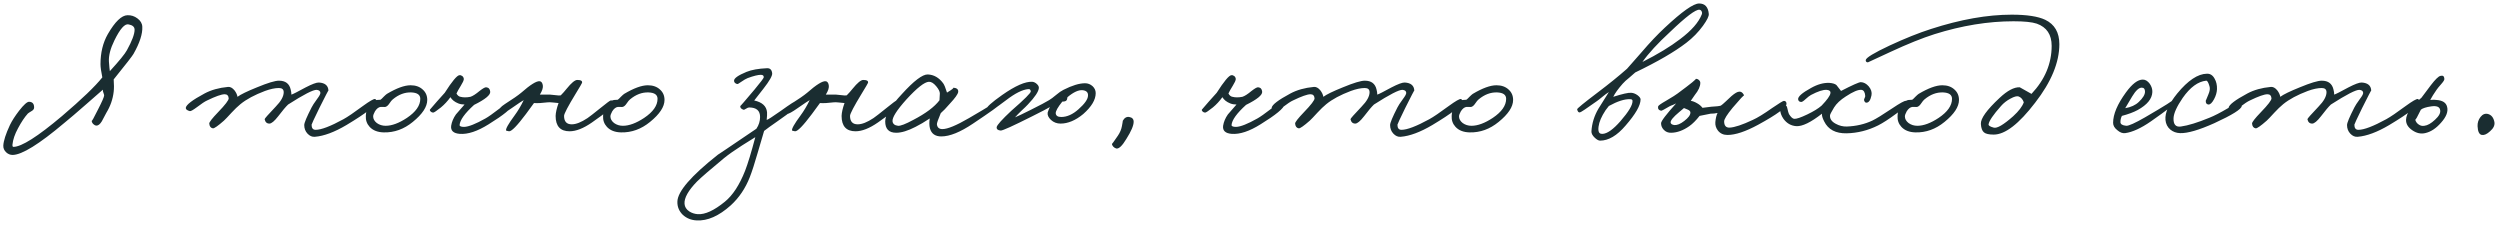 <?xml version="1.0" encoding="UTF-8"?> <svg xmlns="http://www.w3.org/2000/svg" width="340" height="31" viewBox="0 0 340 31" fill="none"><path d="M19.353 3.641C19.402 4.605 19.003 5.836 18.156 7.332C18.023 7.581 17.125 8.737 15.462 10.798C15.512 11.48 15.512 12.037 15.462 12.469C15.346 13.483 15.014 14.439 14.465 15.337L13.841 16.509C13.592 16.908 13.343 17.099 13.093 17.082C12.944 17.066 12.802 16.991 12.669 16.858C12.536 16.708 12.47 16.559 12.47 16.409C12.47 16.559 12.752 16.06 13.318 14.913C13.883 13.816 14.166 13.167 14.166 12.968C14.166 12.918 14.132 12.802 14.066 12.619C13.999 12.469 13.975 12.328 13.991 12.195L11.797 14.115C10.45 15.295 9.428 16.168 8.729 16.733C5.321 19.609 2.985 21.056 1.722 21.072C1.389 21.072 1.098 20.956 0.849 20.723C0.566 20.457 0.433 20.15 0.45 19.801C0.483 19.152 0.783 18.221 1.348 17.008C1.63 16.426 2.046 15.777 2.595 15.062C3.243 14.231 3.7 13.824 3.966 13.841C4.415 13.857 4.64 14.115 4.64 14.614C4.64 14.796 4.548 14.946 4.365 15.062C4.033 15.262 3.842 15.387 3.792 15.437C3.343 15.935 2.894 16.609 2.445 17.456C2.013 18.255 1.763 18.986 1.697 19.651C1.68 19.867 1.722 19.975 1.822 19.975C2.919 19.975 5.122 18.579 8.43 15.786C11.123 13.491 12.952 11.738 13.916 10.524C13.75 9.726 13.667 9.127 13.667 8.728C13.667 7.166 13.999 5.802 14.664 4.639C15.645 2.943 16.535 2.087 17.333 2.07C17.831 2.053 18.28 2.195 18.679 2.494C19.112 2.81 19.336 3.192 19.353 3.641ZM18.305 4.04C18.305 3.658 18.031 3.417 17.482 3.317C16.967 3.201 16.327 3.924 15.562 5.486C15.014 6.6 14.764 7.565 14.814 8.379C14.864 9.044 14.905 9.476 14.939 9.676C16.219 8.279 16.992 7.332 17.258 6.833C17.956 5.57 18.305 4.639 18.305 4.04ZM51.203 13.816C51.169 14.331 49.806 15.395 47.113 17.008C45.483 17.972 44.054 18.504 42.824 18.604C42.458 18.637 42.125 18.495 41.826 18.18C41.527 17.864 41.377 17.473 41.377 17.008C41.377 16.708 41.71 15.91 42.375 14.614C42.474 14.398 42.724 14.015 43.123 13.466C43.439 13.051 43.588 12.768 43.572 12.619C43.555 12.386 43.389 12.253 43.073 12.22C42.607 12.186 41.311 12.851 39.183 14.215C38.867 14.514 38.418 15.046 37.836 15.811C37.321 16.476 36.922 16.808 36.639 16.808C36.29 16.808 36.074 16.609 35.991 16.21C35.974 16.143 36.473 15.578 37.487 14.514C38.218 13.766 38.584 13.109 38.584 12.544C38.584 12.161 38.368 11.97 37.936 11.97C37.404 11.97 36.772 12.103 36.041 12.369C34.627 12.901 33.514 13.5 32.699 14.165C32.316 14.481 31.918 14.863 31.502 15.312C30.986 15.877 30.637 16.243 30.454 16.409C29.64 17.124 29.141 17.473 28.958 17.456C28.659 17.407 28.493 17.191 28.459 16.808C28.443 16.625 28.842 16.11 29.657 15.262C30.637 14.248 31.119 13.616 31.103 13.367C31.07 13.001 30.887 12.818 30.554 12.818C30.122 12.818 29.324 13.101 28.16 13.666C27.861 13.799 27.395 14.107 26.764 14.589C26.248 14.971 25.933 15.146 25.816 15.112C25.434 15.013 25.251 14.863 25.267 14.664C25.317 14.248 26.165 13.6 27.811 12.718C28.709 12.236 29.773 11.937 31.003 11.821C31.302 11.787 31.593 11.937 31.876 12.27C32.109 12.569 32.25 12.868 32.3 13.167C32.715 12.851 33.605 12.419 34.968 11.87C36.415 11.272 37.404 10.973 37.936 10.973C38.817 10.973 39.349 11.372 39.532 12.17C39.598 12.419 39.632 12.652 39.632 12.868C39.848 12.802 40.488 12.477 41.552 11.895C42.45 11.43 43.056 11.206 43.372 11.222C44.203 11.272 44.636 11.638 44.669 12.319C44.669 12.253 44.253 13.051 43.422 14.713C42.724 16.143 42.375 16.891 42.375 16.958C42.375 17.423 42.557 17.656 42.923 17.656C43.688 17.656 44.952 17.174 46.714 16.21C47.262 15.91 48.144 15.312 49.357 14.414C50.272 13.749 50.82 13.433 51.003 13.466C51.136 13.5 51.203 13.616 51.203 13.816ZM58.106 13.591C58.106 14.522 57.449 15.52 56.136 16.584C54.939 17.564 53.625 18.038 52.196 18.005C51.364 17.988 50.724 17.739 50.275 17.257C49.893 16.841 49.718 16.343 49.752 15.761C49.785 14.83 50.184 14.14 50.949 13.691C51.082 13.608 51.348 13.566 51.747 13.566C51.846 13.5 51.988 13.367 52.171 13.167C52.37 12.968 52.52 12.835 52.62 12.768C53.933 11.987 55.005 11.596 55.836 11.596C56.518 11.596 57.067 11.787 57.482 12.17C57.898 12.536 58.106 13.009 58.106 13.591ZM57.158 13.441C57.158 12.893 56.751 12.602 55.936 12.569C55.055 12.536 54.215 12.851 53.417 13.516C53.301 13.6 53.143 13.791 52.944 14.09C52.777 14.339 52.603 14.489 52.42 14.539C52.32 14.555 52.212 14.555 52.096 14.539H51.772C51.489 14.572 51.231 14.771 50.999 15.137C50.832 15.437 50.749 15.669 50.749 15.835C50.749 16.168 50.915 16.467 51.248 16.733C51.597 16.983 51.996 17.107 52.445 17.107C53.293 17.107 54.257 16.75 55.338 16.035C56.551 15.22 57.158 14.356 57.158 13.441ZM69.712 14.215C69.612 14.73 68.523 15.628 66.445 16.908C64.932 17.855 63.627 18.288 62.53 18.205C61.665 18.138 61.274 17.772 61.358 17.107C61.441 16.575 61.657 16.06 62.006 15.561C62.039 15.528 62.43 15.079 63.178 14.215C62.862 14.215 62.58 14.165 62.33 14.065C61.831 13.866 61.474 13.583 61.258 13.217C60.875 13.749 60.443 14.215 59.961 14.614C59.379 15.079 59.03 15.312 58.914 15.312C58.797 15.312 58.689 15.27 58.59 15.187C58.49 15.104 58.448 15.013 58.465 14.913C58.481 14.896 58.797 14.53 59.412 13.816L60.485 12.619C61.482 11.056 62.147 10.258 62.48 10.225C62.613 10.208 62.746 10.249 62.879 10.349C63.012 10.466 63.078 10.607 63.078 10.773C63.062 10.956 62.929 11.247 62.679 11.646C62.38 12.128 62.181 12.486 62.081 12.718C62.23 12.984 62.413 13.134 62.629 13.167C63.012 13.267 63.461 13.267 63.976 13.167C64.292 13.068 64.707 12.802 65.223 12.369C65.672 12.02 65.971 11.854 66.121 11.87C66.453 11.904 66.636 12.103 66.669 12.469C66.719 12.918 65.988 13.516 64.475 14.264C63.211 15.412 62.555 16.326 62.505 17.008C62.505 17.174 62.712 17.257 63.128 17.257C63.727 17.24 64.691 16.858 66.021 16.11C66.387 15.91 67.035 15.453 67.966 14.738C68.797 14.107 69.263 13.782 69.362 13.766C69.496 13.749 69.595 13.791 69.662 13.89C69.728 13.99 69.745 14.098 69.712 14.215ZM83.445 14.015C83.495 14.398 82.514 15.279 80.502 16.659C79.355 17.456 78.341 17.855 77.46 17.855C76.196 17.855 75.564 17.157 75.564 15.761C75.581 15.295 75.714 14.713 75.963 14.015C75.847 14.015 75.598 13.99 75.215 13.94C74.899 13.907 74.667 13.899 74.517 13.915C73.736 14.015 73.104 14.048 72.622 14.015L71.525 15.511C70.328 17.107 69.563 17.889 69.23 17.855C68.964 17.806 68.831 17.772 68.831 17.756C68.748 17.54 69.13 16.858 69.978 15.711C70.444 15.079 70.859 14.381 71.225 13.616C71.059 13.699 70.51 14.065 69.579 14.713C68.848 15.229 68.366 15.495 68.133 15.511C67.967 15.511 67.867 15.395 67.834 15.162C67.784 14.88 68.067 14.539 68.682 14.14C69.729 13.475 70.46 12.968 70.876 12.619C72.123 11.521 72.963 10.998 73.395 11.047C73.611 11.064 73.752 11.239 73.819 11.571C73.885 11.904 73.752 12.336 73.42 12.868H74.816C74.899 12.868 75.149 12.893 75.564 12.943C75.897 12.993 76.13 13.001 76.263 12.968C76.545 12.685 76.811 12.386 77.061 12.07C77.709 11.272 78.191 10.873 78.507 10.873C79.006 10.873 79.222 11.006 79.155 11.272C79.139 11.338 78.856 11.821 78.308 12.718C77.243 14.464 76.712 15.478 76.712 15.761C76.712 16.526 77.061 16.908 77.759 16.908C78.341 16.908 79.056 16.625 79.903 16.06C80.153 15.894 80.751 15.428 81.699 14.664C82.497 14.015 82.946 13.683 83.046 13.666C83.278 13.616 83.411 13.732 83.445 14.015ZM90.374 13.591C90.374 14.522 89.717 15.52 88.403 16.584C87.206 17.564 85.893 18.038 84.463 18.005C83.632 17.988 82.992 17.739 82.543 17.257C82.161 16.841 81.986 16.343 82.019 15.761C82.053 14.83 82.452 14.14 83.216 13.691C83.349 13.608 83.615 13.566 84.014 13.566C84.114 13.5 84.255 13.367 84.438 13.167C84.638 12.968 84.787 12.835 84.887 12.768C86.201 11.987 87.273 11.596 88.104 11.596C88.786 11.596 89.334 11.787 89.75 12.17C90.166 12.536 90.374 13.009 90.374 13.591ZM89.426 13.441C89.426 12.893 89.019 12.602 88.204 12.569C87.323 12.536 86.483 12.851 85.685 13.516C85.569 13.6 85.411 13.791 85.211 14.09C85.045 14.339 84.871 14.489 84.688 14.539C84.588 14.555 84.48 14.555 84.364 14.539H84.039C83.757 14.572 83.499 14.771 83.266 15.137C83.1 15.437 83.017 15.669 83.017 15.835C83.017 16.168 83.183 16.467 83.516 16.733C83.865 16.983 84.264 17.107 84.713 17.107C85.561 17.107 86.525 16.75 87.605 16.035C88.819 15.22 89.426 14.356 89.426 13.441ZM108.608 14.115C108.574 14.398 107.61 15.195 105.715 16.509C104.85 17.107 104.252 17.54 103.919 17.806C103.886 17.889 103.595 18.878 103.047 20.773C102.631 22.22 102.274 23.325 101.974 24.09C101.376 25.619 100.511 26.899 99.381 27.93C97.768 29.377 96.222 30.058 94.742 29.975C94.011 29.942 93.388 29.692 92.872 29.227C92.357 28.728 92.107 28.13 92.124 27.431C92.141 26.052 93.994 23.907 97.685 20.998C97.469 21.164 99.198 20 102.872 17.506C103.205 17.008 103.371 16.476 103.371 15.91C103.371 15.046 102.872 14.614 101.875 14.614C101.775 14.614 101.634 14.672 101.451 14.788C101.301 14.905 101.176 14.946 101.077 14.913C100.777 14.796 100.644 14.63 100.678 14.414C100.661 14.481 101.309 13.732 102.623 12.17C103.437 11.189 103.853 10.64 103.87 10.524C103.886 10.291 103.753 10.175 103.471 10.175C103.088 10.175 102.49 10.324 101.675 10.624C101.459 10.707 101.16 10.881 100.777 11.147C100.495 11.363 100.312 11.455 100.229 11.422C99.963 11.338 99.83 11.189 99.83 10.973C99.83 10.64 100.395 10.241 101.525 9.776C102.224 9.493 103.155 9.327 104.318 9.277C104.734 9.26 104.967 9.493 105.017 9.975C105.05 10.308 104.651 11.006 103.82 12.07L102.573 13.666C103.653 13.899 104.235 14.431 104.318 15.262C104.335 15.495 104.318 15.844 104.269 16.309C104.385 16.309 105.033 15.894 106.214 15.062C107.461 14.165 108.159 13.716 108.308 13.716C108.508 13.716 108.608 13.849 108.608 14.115ZM102.722 18.654C102.656 18.703 102.057 19.077 100.927 19.776C99.913 20.424 99.098 20.998 98.483 21.496C96.555 23.092 95.324 24.156 94.792 24.688C93.595 25.919 93.03 26.933 93.097 27.731C93.13 28.146 93.346 28.487 93.745 28.753C94.077 28.969 94.46 29.094 94.892 29.127C95.89 29.194 97.12 28.628 98.583 27.431C99.647 26.567 100.561 25.171 101.326 23.242C101.708 22.261 102.174 20.732 102.722 18.654ZM122.336 14.015C122.386 14.398 121.405 15.279 119.394 16.659C118.247 17.456 117.232 17.855 116.351 17.855C115.088 17.855 114.456 17.157 114.456 15.761C114.473 15.295 114.606 14.713 114.855 14.015C114.739 14.015 114.489 13.99 114.107 13.94C113.791 13.907 113.558 13.899 113.409 13.915C112.627 14.015 111.996 14.048 111.513 14.015L110.416 15.511C109.219 17.107 108.454 17.889 108.122 17.855C107.856 17.806 107.723 17.772 107.723 17.756C107.64 17.54 108.022 16.858 108.87 15.711C109.336 15.079 109.751 14.381 110.117 13.616C109.951 13.699 109.402 14.065 108.471 14.713C107.74 15.229 107.257 15.495 107.025 15.511C106.858 15.511 106.759 15.395 106.725 15.162C106.676 14.88 106.958 14.539 107.573 14.14C108.621 13.475 109.352 12.968 109.768 12.619C111.015 11.521 111.854 10.998 112.287 11.047C112.503 11.064 112.644 11.239 112.71 11.571C112.777 11.904 112.644 12.336 112.311 12.868H113.708C113.791 12.868 114.04 12.893 114.456 12.943C114.789 12.993 115.021 13.001 115.154 12.968C115.437 12.685 115.703 12.386 115.952 12.07C116.601 11.272 117.083 10.873 117.399 10.873C117.897 10.873 118.114 11.006 118.047 11.272C118.03 11.338 117.748 11.821 117.199 12.718C116.135 14.464 115.603 15.478 115.603 15.761C115.603 16.526 115.952 16.908 116.651 16.908C117.232 16.908 117.947 16.625 118.795 16.06C119.045 15.894 119.643 15.428 120.591 14.664C121.389 14.015 121.838 13.683 121.937 13.666C122.17 13.616 122.303 13.732 122.336 14.015ZM135.949 14.215C135.949 14.331 134.743 15.195 132.333 16.808C130.604 17.972 129.166 18.554 128.018 18.554C127.187 18.554 126.672 18.188 126.472 17.456C126.373 17.074 126.364 16.625 126.447 16.11C125.749 16.575 125.101 16.958 124.502 17.257C123.471 17.789 122.599 18.055 121.884 18.055C120.886 18.055 120.388 17.54 120.388 16.509C120.388 15.644 121.144 14.406 122.657 12.793C124.286 10.998 125.458 10.108 126.173 10.125C127.004 10.158 127.703 10.557 128.268 11.322C128.417 11.521 128.592 11.945 128.791 12.594C129.506 12.161 129.781 11.937 129.614 11.92C130.13 11.954 130.363 12.153 130.313 12.519C130.263 12.818 129.889 13.342 129.19 14.09C128.658 14.705 128.243 15.137 127.944 15.387C127.578 16.251 127.403 16.758 127.42 16.908C127.47 17.34 127.719 17.556 128.168 17.556C128.866 17.556 130.072 17.058 131.784 16.06C134.56 14.447 135.832 13.649 135.599 13.666C135.832 13.649 135.949 13.832 135.949 14.215ZM127.819 12.718C127.819 12.452 127.653 12.12 127.32 11.721C126.971 11.305 126.639 11.106 126.323 11.122C125.724 11.156 124.71 11.954 123.28 13.516C121.95 14.996 121.319 15.993 121.385 16.509C121.435 16.858 121.684 17.058 122.133 17.107C122.466 17.141 123.156 16.875 124.203 16.309C125.899 15.428 127.087 14.539 127.769 13.641L127.819 12.718ZM149.015 12.668C149.015 13.566 148.45 14.514 147.319 15.511C146.272 16.376 145.241 16.808 144.227 16.808C143.728 16.808 143.296 16.642 142.93 16.309C142.581 15.977 142.432 15.644 142.481 15.312C142.515 15.179 142.565 15.037 142.631 14.888C142.714 14.738 142.764 14.63 142.781 14.564C142.448 14.763 141.65 15.179 140.387 15.811C137.777 17.124 136.347 17.772 136.097 17.756C135.698 17.723 135.516 17.564 135.549 17.282C135.599 16.999 136.264 16.259 137.544 15.062C139.339 13.5 140.22 12.619 140.187 12.419C140.154 12.186 140.038 12.087 139.838 12.12C139.057 12.186 138.059 12.685 136.846 13.616C135.399 14.713 134.585 15.245 134.402 15.212C134.285 15.195 134.202 15.079 134.152 14.863C134.119 14.597 134.834 13.949 136.297 12.918C138.076 11.671 139.439 11.072 140.387 11.122C140.603 11.139 140.811 11.239 141.01 11.422C141.21 11.604 141.301 11.787 141.284 11.97C141.251 12.452 140.752 13.2 139.788 14.215C139.622 14.398 139.323 14.688 138.89 15.087C138.541 15.42 138.259 15.711 138.043 15.96C138.408 15.811 139.107 15.478 140.137 14.963C141.467 14.298 142.315 13.849 142.681 13.616C142.914 13.483 143.238 13.242 143.653 12.893C144.003 12.594 144.327 12.369 144.626 12.22C145.806 11.621 146.787 11.322 147.569 11.322C147.951 11.322 148.292 11.455 148.591 11.721C148.874 11.987 149.015 12.303 149.015 12.668ZM147.968 13.018C148.001 12.585 147.768 12.336 147.269 12.27C146.704 12.203 146.006 12.519 145.175 13.217C145.158 13.25 145.141 13.334 145.125 13.466C145.108 13.566 145.075 13.633 145.025 13.666C144.942 13.766 144.759 13.816 144.476 13.816C143.861 14.58 143.562 15.112 143.579 15.412C143.612 15.744 143.861 15.91 144.327 15.91C145.108 15.91 145.89 15.561 146.671 14.863C147.519 14.115 147.951 13.5 147.968 13.018ZM154.177 16.559C154.177 17.074 153.844 17.855 153.179 18.903C152.631 19.817 152.182 20.25 151.833 20.2C151.683 20.166 151.542 20.083 151.409 19.95C151.276 19.801 151.217 19.668 151.234 19.551C151.234 19.601 151.5 19.235 152.032 18.454C152.315 18.038 152.498 17.606 152.581 17.157C152.68 16.642 152.714 16.409 152.68 16.459C152.913 16.027 153.212 15.844 153.578 15.91C153.977 15.977 154.177 16.193 154.177 16.559ZM174.698 14.215C174.598 14.73 173.509 15.628 171.431 16.908C169.918 17.855 168.613 18.288 167.516 18.205C166.651 18.138 166.26 17.772 166.343 17.107C166.427 16.575 166.643 16.06 166.992 15.561C167.025 15.528 167.416 15.079 168.164 14.215C167.848 14.215 167.565 14.165 167.316 14.065C166.817 13.866 166.46 13.583 166.244 13.217C165.861 13.749 165.429 14.215 164.947 14.614C164.365 15.079 164.016 15.312 163.9 15.312C163.783 15.312 163.675 15.27 163.575 15.187C163.476 15.104 163.434 15.013 163.451 14.913C163.467 14.896 163.783 14.53 164.398 13.816L165.471 12.619C166.468 11.056 167.133 10.258 167.466 10.225C167.599 10.208 167.732 10.249 167.865 10.349C167.998 10.466 168.064 10.607 168.064 10.773C168.048 10.956 167.915 11.247 167.665 11.646C167.366 12.128 167.166 12.486 167.067 12.718C167.216 12.984 167.399 13.134 167.615 13.167C167.998 13.267 168.447 13.267 168.962 13.167C169.278 13.068 169.693 12.802 170.209 12.369C170.658 12.02 170.957 11.854 171.107 11.87C171.439 11.904 171.622 12.103 171.655 12.469C171.705 12.918 170.974 13.516 169.461 14.264C168.197 15.412 167.54 16.326 167.491 17.008C167.491 17.174 167.698 17.257 168.114 17.257C168.713 17.24 169.677 16.858 171.007 16.11C171.373 15.91 172.021 15.453 172.952 14.738C173.783 14.107 174.249 13.782 174.348 13.766C174.481 13.749 174.581 13.791 174.648 13.89C174.714 13.99 174.731 14.098 174.698 14.215ZM198.879 13.816C198.846 14.331 197.483 15.395 194.79 17.008C193.16 17.972 191.731 18.504 190.5 18.604C190.135 18.637 189.802 18.495 189.503 18.18C189.204 17.864 189.054 17.473 189.054 17.008C189.054 16.708 189.386 15.91 190.051 14.614C190.151 14.398 190.401 14.015 190.8 13.466C191.115 13.051 191.265 12.768 191.248 12.619C191.232 12.386 191.066 12.253 190.75 12.22C190.284 12.186 188.987 12.851 186.859 14.215C186.544 14.514 186.095 15.046 185.513 15.811C184.997 16.476 184.598 16.808 184.316 16.808C183.967 16.808 183.751 16.609 183.667 16.21C183.651 16.143 184.15 15.578 185.164 14.514C185.895 13.766 186.261 13.109 186.261 12.544C186.261 12.161 186.045 11.97 185.613 11.97C185.081 11.97 184.449 12.103 183.717 12.369C182.304 12.901 181.19 13.5 180.376 14.165C179.993 14.481 179.594 14.863 179.179 15.312C178.663 15.877 178.314 16.243 178.131 16.409C177.317 17.124 176.818 17.473 176.635 17.456C176.336 17.407 176.17 17.191 176.136 16.808C176.12 16.625 176.519 16.11 177.333 15.262C178.314 14.248 178.796 13.616 178.78 13.367C178.746 13.001 178.564 12.818 178.231 12.818C177.799 12.818 177.001 13.101 175.837 13.666C175.538 13.799 175.072 14.107 174.441 14.589C173.925 14.971 173.609 15.146 173.493 15.112C173.111 15.013 172.928 14.863 172.944 14.664C172.994 14.248 173.842 13.6 175.488 12.718C176.386 12.236 177.45 11.937 178.68 11.821C178.979 11.787 179.27 11.937 179.553 12.27C179.785 12.569 179.927 12.868 179.977 13.167C180.392 12.851 181.282 12.419 182.645 11.87C184.091 11.272 185.081 10.973 185.613 10.973C186.494 10.973 187.026 11.372 187.209 12.17C187.275 12.419 187.308 12.652 187.308 12.868C187.524 12.802 188.164 12.477 189.228 11.895C190.126 11.43 190.733 11.206 191.049 11.222C191.88 11.272 192.312 11.638 192.346 12.319C192.346 12.253 191.93 13.051 191.099 14.713C190.401 16.143 190.051 16.891 190.051 16.958C190.051 17.423 190.234 17.656 190.6 17.656C191.365 17.656 192.628 17.174 194.391 16.21C194.939 15.91 195.82 15.312 197.034 14.414C197.948 13.749 198.497 13.433 198.68 13.466C198.813 13.5 198.879 13.616 198.879 13.816ZM205.783 13.591C205.783 14.522 205.126 15.52 203.812 16.584C202.615 17.564 201.302 18.038 199.872 18.005C199.041 17.988 198.401 17.739 197.952 17.257C197.57 16.841 197.395 16.343 197.428 15.761C197.462 14.83 197.861 14.14 198.625 13.691C198.758 13.608 199.024 13.566 199.423 13.566C199.523 13.5 199.665 13.367 199.847 13.167C200.047 12.968 200.197 12.835 200.296 12.768C201.61 11.987 202.682 11.596 203.513 11.596C204.195 11.596 204.743 11.787 205.159 12.17C205.575 12.536 205.783 13.009 205.783 13.591ZM204.835 13.441C204.835 12.893 204.428 12.602 203.613 12.569C202.732 12.536 201.892 12.851 201.094 13.516C200.978 13.6 200.82 13.791 200.62 14.09C200.454 14.339 200.28 14.489 200.097 14.539C199.997 14.555 199.889 14.555 199.773 14.539H199.448C199.166 14.572 198.908 14.771 198.675 15.137C198.509 15.437 198.426 15.669 198.426 15.835C198.426 16.168 198.592 16.467 198.925 16.733C199.274 16.983 199.673 17.107 200.122 17.107C200.97 17.107 201.934 16.75 203.014 16.035C204.228 15.22 204.835 14.356 204.835 13.441ZM232.396 1.895C232.429 2.195 232.163 2.735 231.598 3.516C230.966 4.381 230.218 5.146 229.353 5.811C227.757 7.041 225.438 8.388 222.396 9.851C222.279 9.967 222.013 10.2 221.598 10.549C221.199 10.865 220.891 11.147 220.675 11.397C220.06 12.095 219.636 12.685 219.403 13.167C220.65 12.768 221.465 12.585 221.847 12.619C222.13 12.635 222.412 12.743 222.695 12.943C222.978 13.159 223.119 13.35 223.119 13.516C223.119 14.331 222.437 15.52 221.074 17.082C219.91 18.446 218.755 19.127 217.608 19.127C217.408 19.127 217.167 18.994 216.885 18.728C216.569 18.429 216.419 18.138 216.436 17.855C216.502 16.775 216.818 15.752 217.383 14.788L218.805 12.519C218.539 12.685 218.256 12.893 217.957 13.142C217.575 13.458 217.309 13.666 217.159 13.766C215.762 14.763 214.998 15.27 214.865 15.287C214.682 15.32 214.557 15.179 214.491 14.863C214.474 14.763 215.422 13.99 217.333 12.544C218.83 11.413 220.143 10.349 221.274 9.352C221.423 9.202 222.097 8.437 223.294 7.058C224.374 5.794 225.413 4.697 226.411 3.766C228.755 1.571 230.309 0.474 231.074 0.474C231.872 0.474 232.313 0.948 232.396 1.895ZM231.448 1.945C231.498 1.812 231.49 1.679 231.423 1.546C231.357 1.413 231.257 1.339 231.124 1.322C230.609 1.272 229.279 2.278 227.134 4.339C225.455 5.885 224.2 7.249 223.368 8.429C225.446 7.382 227.159 6.343 228.505 5.312C230.052 4.148 231.032 3.026 231.448 1.945ZM222.022 13.716C222.022 13.566 221.914 13.491 221.698 13.491C220.949 13.458 219.985 13.766 218.805 14.414C218.489 14.78 218.215 15.179 217.982 15.611C217.55 16.392 217.35 17.091 217.383 17.706C217.417 18.072 217.616 18.238 217.982 18.205C218.614 18.155 219.412 17.581 220.376 16.484C221.506 15.187 222.055 14.264 222.022 13.716ZM242.963 14.115C242.963 14.614 241.682 15.561 239.122 16.958C237.41 17.889 236.013 18.354 234.933 18.354C234.384 18.354 233.952 18.155 233.636 17.756C233.37 17.407 233.254 17.024 233.287 16.609C233.337 16.077 233.436 15.661 233.586 15.362C233.287 15.428 232.971 15.461 232.638 15.461L231.142 15.761C230.66 16.376 230.195 16.841 229.746 17.157C228.914 17.739 228.1 18.038 227.302 18.055C226.87 18.072 226.52 17.93 226.254 17.631C226.022 17.382 225.905 17.091 225.905 16.758C225.905 16.476 226.587 15.578 227.95 14.065C227.867 14.115 227.726 14.181 227.526 14.264C227.327 14.331 227.169 14.398 227.052 14.464C226.354 14.88 225.972 15.079 225.905 15.062C225.573 14.979 225.44 14.78 225.506 14.464C225.54 14.348 225.905 14.09 226.604 13.691C227.451 13.192 227.967 12.868 228.15 12.718C229.995 11.355 230.81 10.69 230.594 10.723C230.76 10.707 230.909 10.757 231.042 10.873C231.175 10.989 231.242 11.122 231.242 11.272C231.242 11.754 230.993 12.303 230.494 12.918L229.945 13.716C230.211 13.749 230.51 13.866 230.843 14.065C231.109 14.215 231.342 14.414 231.541 14.664L232.738 14.514C233.403 14.481 233.835 14.431 234.035 14.364C234.168 14.281 234.392 14.09 234.708 13.791L235.481 13.068C235.947 12.668 236.296 12.469 236.529 12.469C236.712 12.452 236.87 12.519 237.003 12.668C237.119 12.785 237.177 12.901 237.177 13.018C237.177 12.901 236.662 13.45 235.631 14.664C234.866 15.595 234.484 16.21 234.484 16.509C234.484 17.091 234.733 17.373 235.232 17.357C235.914 17.323 236.961 16.974 238.374 16.309C239.006 16.027 239.887 15.486 241.017 14.688C241.965 14.04 242.497 13.716 242.613 13.716C242.846 13.732 242.963 13.866 242.963 14.115ZM229.895 15.312C229.895 15.146 229.779 15.013 229.546 14.913C229.097 14.713 228.914 14.647 228.998 14.713C228.898 14.813 228.682 14.996 228.349 15.262C227.568 15.91 227.185 16.376 227.202 16.659C227.219 16.841 227.385 16.958 227.701 17.008C228.083 17.041 228.532 16.858 229.047 16.459C229.613 16.027 229.895 15.644 229.895 15.312ZM259.458 14.115C259.442 14.281 258.918 14.73 257.887 15.461C256.873 16.21 256.05 16.742 255.418 17.058C254.055 17.739 252.634 18.096 251.154 18.13C249.658 18.163 248.635 17.623 248.087 16.509C247.854 16.06 247.754 15.711 247.788 15.461C246.275 16.642 245.111 17.207 244.296 17.157C243.581 17.107 243 16.775 242.551 16.16C242.251 15.727 242.102 15.295 242.102 14.863C242.135 14.381 242.335 14.181 242.7 14.264C242.9 14.314 243.016 14.431 243.049 14.614C243.166 15.129 243.249 15.428 243.299 15.511C243.548 15.91 243.781 16.127 243.997 16.16C244.296 16.193 244.895 15.993 245.793 15.561C246.657 15.146 247.305 14.747 247.738 14.364C248.486 13.583 248.885 13.026 248.935 12.693C248.985 12.411 248.818 12.253 248.436 12.22C247.954 12.186 247.239 12.419 246.291 12.918C246.125 13.001 245.867 13.2 245.518 13.516C245.252 13.766 245.061 13.882 244.945 13.866C244.712 13.849 244.579 13.732 244.546 13.516C244.496 13.151 245.078 12.635 246.291 11.97C247.172 11.472 248.004 11.239 248.785 11.272C249.251 11.305 249.575 11.405 249.758 11.571L250.381 12.369C251.927 11.571 252.825 11.172 253.074 11.172C253.473 11.189 253.831 11.38 254.147 11.746C254.479 12.145 254.604 12.552 254.521 12.968C254.388 13.633 254.155 13.965 253.822 13.965C253.689 13.965 253.59 13.866 253.523 13.666C253.49 13.6 253.507 13.5 253.573 13.367C253.64 13.234 253.673 13.134 253.673 13.068C253.64 12.552 253.473 12.27 253.174 12.22C252.725 12.17 252.01 12.469 251.029 13.117C250.298 13.583 249.766 14.082 249.433 14.614C249.084 15.195 248.901 15.545 248.885 15.661C248.835 16.143 249.093 16.534 249.658 16.833C250.14 17.099 250.647 17.224 251.179 17.207C252.443 17.157 253.59 16.891 254.62 16.409C255.119 16.176 256.025 15.619 257.339 14.738C258.403 14.023 259.026 13.683 259.209 13.716C259.408 13.749 259.492 13.882 259.458 14.115ZM266.422 13.591C266.422 14.522 265.765 15.52 264.452 16.584C263.255 17.564 261.941 18.038 260.511 18.005C259.68 17.988 259.04 17.739 258.591 17.257C258.209 16.841 258.034 16.343 258.068 15.761C258.101 14.83 258.5 14.14 259.265 13.691C259.398 13.608 259.664 13.566 260.063 13.566C260.162 13.5 260.304 13.367 260.486 13.167C260.686 12.968 260.836 12.835 260.935 12.768C262.249 11.987 263.321 11.596 264.152 11.596C264.834 11.596 265.383 11.787 265.798 12.17C266.214 12.536 266.422 13.009 266.422 13.591ZM265.474 13.441C265.474 12.893 265.067 12.602 264.252 12.569C263.371 12.536 262.531 12.851 261.733 13.516C261.617 13.6 261.459 13.791 261.26 14.09C261.093 14.339 260.919 14.489 260.736 14.539C260.636 14.555 260.528 14.555 260.412 14.539H260.087C259.805 14.572 259.547 14.771 259.314 15.137C259.148 15.437 259.065 15.669 259.065 15.835C259.065 16.168 259.231 16.467 259.564 16.733C259.913 16.983 260.312 17.107 260.761 17.107C261.609 17.107 262.573 16.75 263.654 16.035C264.867 15.22 265.474 14.356 265.474 13.441ZM280.072 6.01C280.072 8.487 278.975 11.139 276.781 13.965C274.569 16.858 272.691 18.304 271.145 18.304C270.496 18.304 270.056 18.205 269.823 18.005C269.574 17.806 269.432 17.423 269.399 16.858C269.349 16.127 270.197 14.946 271.943 13.317C273.007 12.319 273.921 11.837 274.686 11.87C274.702 11.87 275.234 12.17 276.282 12.768C278.111 10.823 279.025 8.645 279.025 6.235C279.025 4.705 278.352 3.699 277.005 3.217C276.357 3.001 275.301 2.893 273.838 2.893C270.397 2.893 266.822 3.475 263.115 4.639C261.436 5.171 259.432 5.977 257.105 7.058L254.038 8.479C253.838 8.479 253.738 8.379 253.738 8.18C253.755 7.864 254.844 7.199 257.005 6.185C259.083 5.22 260.954 4.472 262.616 3.94C266.623 2.644 270.28 1.995 273.589 1.995C275.65 1.995 277.171 2.228 278.152 2.693C279.432 3.309 280.072 4.414 280.072 6.01ZM275.234 13.915C275.101 13.516 274.869 13.25 274.536 13.117C274.303 13.034 273.929 13.134 273.414 13.417C272.915 13.683 272.491 14.015 272.142 14.414C271.078 15.611 270.513 16.442 270.446 16.908C270.413 17.074 270.646 17.224 271.145 17.357C271.594 17.49 272.475 16.974 273.788 15.811C274.553 15.112 275.035 14.481 275.234 13.915ZM295.861 13.915C295.844 14.098 294.73 14.963 292.519 16.509C291.173 17.44 290.009 17.972 289.028 18.105C288.679 18.155 288.321 18.022 287.956 17.706C287.573 17.407 287.382 17.074 287.382 16.708C287.382 15.545 287.964 14.165 289.128 12.569C289.976 11.405 290.74 10.823 291.422 10.823C291.771 10.823 292.087 11.014 292.37 11.397C292.619 11.762 292.735 12.136 292.719 12.519C292.685 13.433 292.02 14.248 290.724 14.963C290.175 15.262 289.46 15.528 288.579 15.761C288.446 16.01 288.38 16.293 288.38 16.609C288.38 16.891 288.646 17.058 289.178 17.107C289.51 17.124 290.358 16.742 291.721 15.96C294.464 14.364 295.728 13.566 295.512 13.566C295.761 13.566 295.877 13.683 295.861 13.915ZM291.721 12.469C291.721 12.103 291.572 11.92 291.272 11.92C290.89 11.92 290.458 12.319 289.976 13.117L289.028 14.713C289.809 14.58 290.424 14.298 290.873 13.866C291.439 13.334 291.721 12.868 291.721 12.469ZM304.877 14.414C304.844 14.846 303.597 15.628 301.137 16.758C299.058 17.689 297.512 18.138 296.498 18.105C295.983 18.088 295.542 17.93 295.176 17.631C294.777 17.299 294.553 16.858 294.503 16.309C294.42 15.329 294.952 14.132 296.099 12.718C297.562 10.94 298.909 10.042 300.139 10.025C300.588 10.008 300.937 10.233 301.186 10.698C301.419 11.097 301.527 11.571 301.511 12.12C301.494 12.569 301.361 13.026 301.112 13.491C300.846 13.99 300.588 14.231 300.339 14.215C300.073 14.181 299.956 13.998 299.989 13.666C299.989 13.699 300.106 13.425 300.339 12.843C300.538 12.394 300.588 12.02 300.488 11.721C300.339 11.206 300.189 10.956 300.039 10.973C298.925 11.089 297.861 11.87 296.847 13.317C296.049 14.481 295.634 15.395 295.6 16.06C295.567 16.924 295.9 17.307 296.598 17.207C297.579 17.074 298.876 16.675 300.488 16.01C301.12 15.761 301.959 15.329 303.007 14.713C303.938 14.165 304.445 13.882 304.528 13.866C304.794 13.816 304.91 13.998 304.877 14.414ZM329.022 13.816C328.989 14.331 327.625 15.395 324.932 17.008C323.303 17.972 321.873 18.504 320.643 18.604C320.277 18.637 319.945 18.495 319.645 18.18C319.346 17.864 319.197 17.473 319.197 17.008C319.197 16.708 319.529 15.91 320.194 14.614C320.294 14.398 320.543 14.015 320.942 13.466C321.258 13.051 321.408 12.768 321.391 12.619C321.374 12.386 321.208 12.253 320.892 12.22C320.427 12.186 319.13 12.851 317.002 14.215C316.686 14.514 316.237 15.046 315.655 15.811C315.14 16.476 314.741 16.808 314.458 16.808C314.109 16.808 313.893 16.609 313.81 16.21C313.793 16.143 314.292 15.578 315.306 14.514C316.038 13.766 316.404 13.109 316.404 12.544C316.404 12.161 316.187 11.97 315.755 11.97C315.223 11.97 314.591 12.103 313.86 12.369C312.447 12.901 311.333 13.5 310.518 14.165C310.136 14.481 309.737 14.863 309.321 15.312C308.806 15.877 308.457 16.243 308.274 16.409C307.459 17.124 306.961 17.473 306.778 17.456C306.478 17.407 306.312 17.191 306.279 16.808C306.262 16.625 306.661 16.11 307.476 15.262C308.457 14.248 308.939 13.616 308.922 13.367C308.889 13.001 308.706 12.818 308.374 12.818C307.941 12.818 307.143 13.101 305.98 13.666C305.68 13.799 305.215 14.107 304.583 14.589C304.068 14.971 303.752 15.146 303.636 15.112C303.253 15.013 303.07 14.863 303.087 14.664C303.137 14.248 303.985 13.6 305.631 12.718C306.528 12.236 307.592 11.937 308.823 11.821C309.122 11.787 309.413 11.937 309.695 12.27C309.928 12.569 310.069 12.868 310.119 13.167C310.535 12.851 311.424 12.419 312.788 11.87C314.234 11.272 315.223 10.973 315.755 10.973C316.636 10.973 317.168 11.372 317.351 12.17C317.418 12.419 317.451 12.652 317.451 12.868C317.667 12.802 318.307 12.477 319.371 11.895C320.269 11.43 320.876 11.206 321.192 11.222C322.023 11.272 322.455 11.638 322.488 12.319C322.488 12.253 322.073 13.051 321.241 14.713C320.543 16.143 320.194 16.891 320.194 16.958C320.194 17.423 320.377 17.656 320.743 17.656C321.507 17.656 322.771 17.174 324.533 16.21C325.082 15.91 325.963 15.312 327.177 14.414C328.091 13.749 328.64 13.433 328.822 13.466C328.955 13.5 329.022 13.616 329.022 13.816ZM332.808 14.539C332.974 15.171 332.7 15.885 331.985 16.683C331.303 17.465 330.58 17.939 329.815 18.105C329.234 18.238 328.66 18.113 328.095 17.731C327.496 17.332 327.205 16.85 327.222 16.284C327.255 15.42 327.953 14.422 329.317 13.292L330.588 11.596C331.187 10.815 331.619 10.391 331.885 10.324C332.234 10.225 332.417 10.358 332.434 10.723C332.45 10.856 332.326 11.072 332.06 11.372C331.711 11.771 331.486 12.045 331.386 12.195C331.004 12.743 330.713 13.209 330.514 13.591C330.913 13.558 331.179 13.558 331.312 13.591C332.176 13.641 332.675 13.957 332.808 14.539ZM331.86 14.963C331.794 14.53 331.395 14.364 330.663 14.464C329.965 14.564 329.491 14.713 329.242 14.913C328.76 15.91 328.502 16.359 328.469 16.259C328.535 16.542 328.693 16.767 328.943 16.933C329.175 17.099 329.433 17.157 329.716 17.107C330.148 17.058 330.63 16.783 331.162 16.284C331.711 15.786 331.943 15.345 331.86 14.963ZM339.242 16.609C339.309 17.041 339.109 17.456 338.644 17.855C338.228 18.238 337.863 18.404 337.547 18.354C337.181 18.304 336.981 17.905 336.948 17.157C336.932 16.692 337.065 16.276 337.347 15.91C337.646 15.528 337.996 15.395 338.395 15.511C338.843 15.644 339.126 16.01 339.242 16.609Z" fill="#1A2D31"></path></svg> 